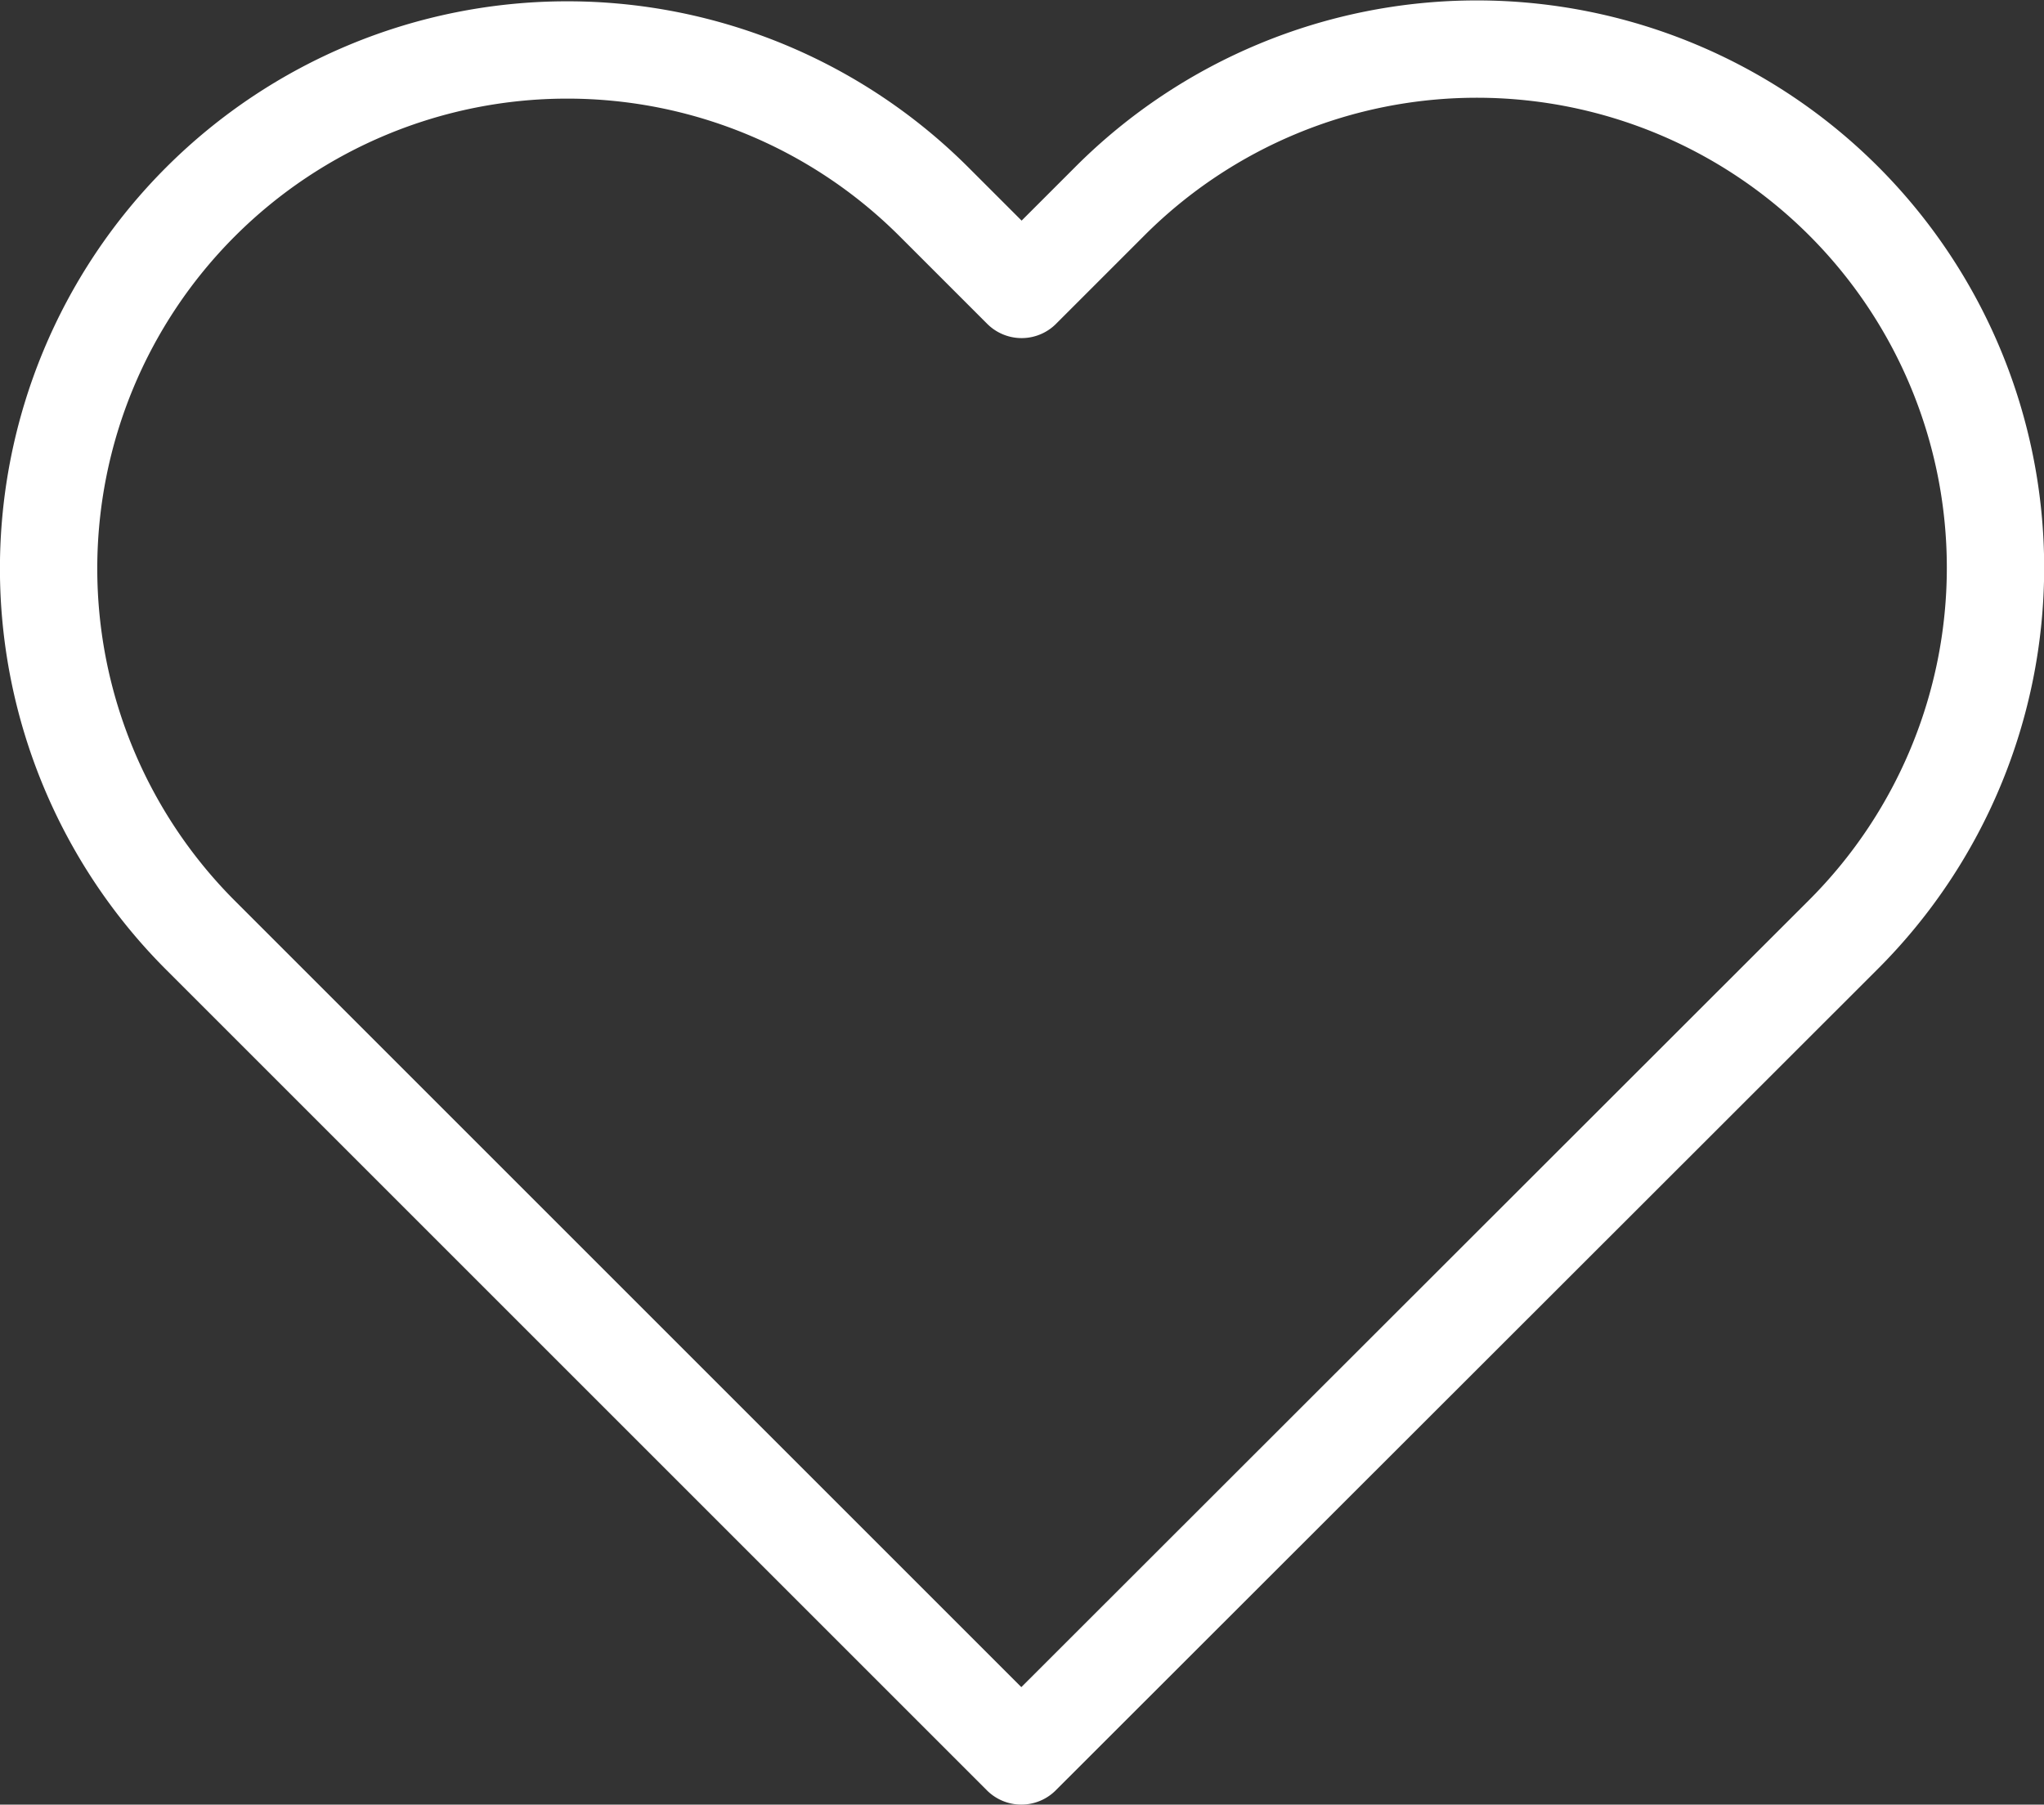 <svg xmlns="http://www.w3.org/2000/svg" width="21" height="18.543" viewBox="0 0 21 18.543"><rect x="0" y="0" width="21" height="18.543" fill="#333333" stroke="none"/><g transform="translate(-1849.18 11.57)"><path d="M1859.673,6.473l-8.433-8.433a5.329,5.329,0,0,1,0-7.536,5.329,5.329,0,0,1,7.536,0l.9.9.909-.909a5.329,5.329,0,0,1,7.536,0,5.329,5.329,0,0,1,0,7.536Z" transform="translate(0 0)" fill="none" stroke="#fff" stroke-linejoin="round" stroke-miterlimit="10" stroke-width="1"/></g></svg>